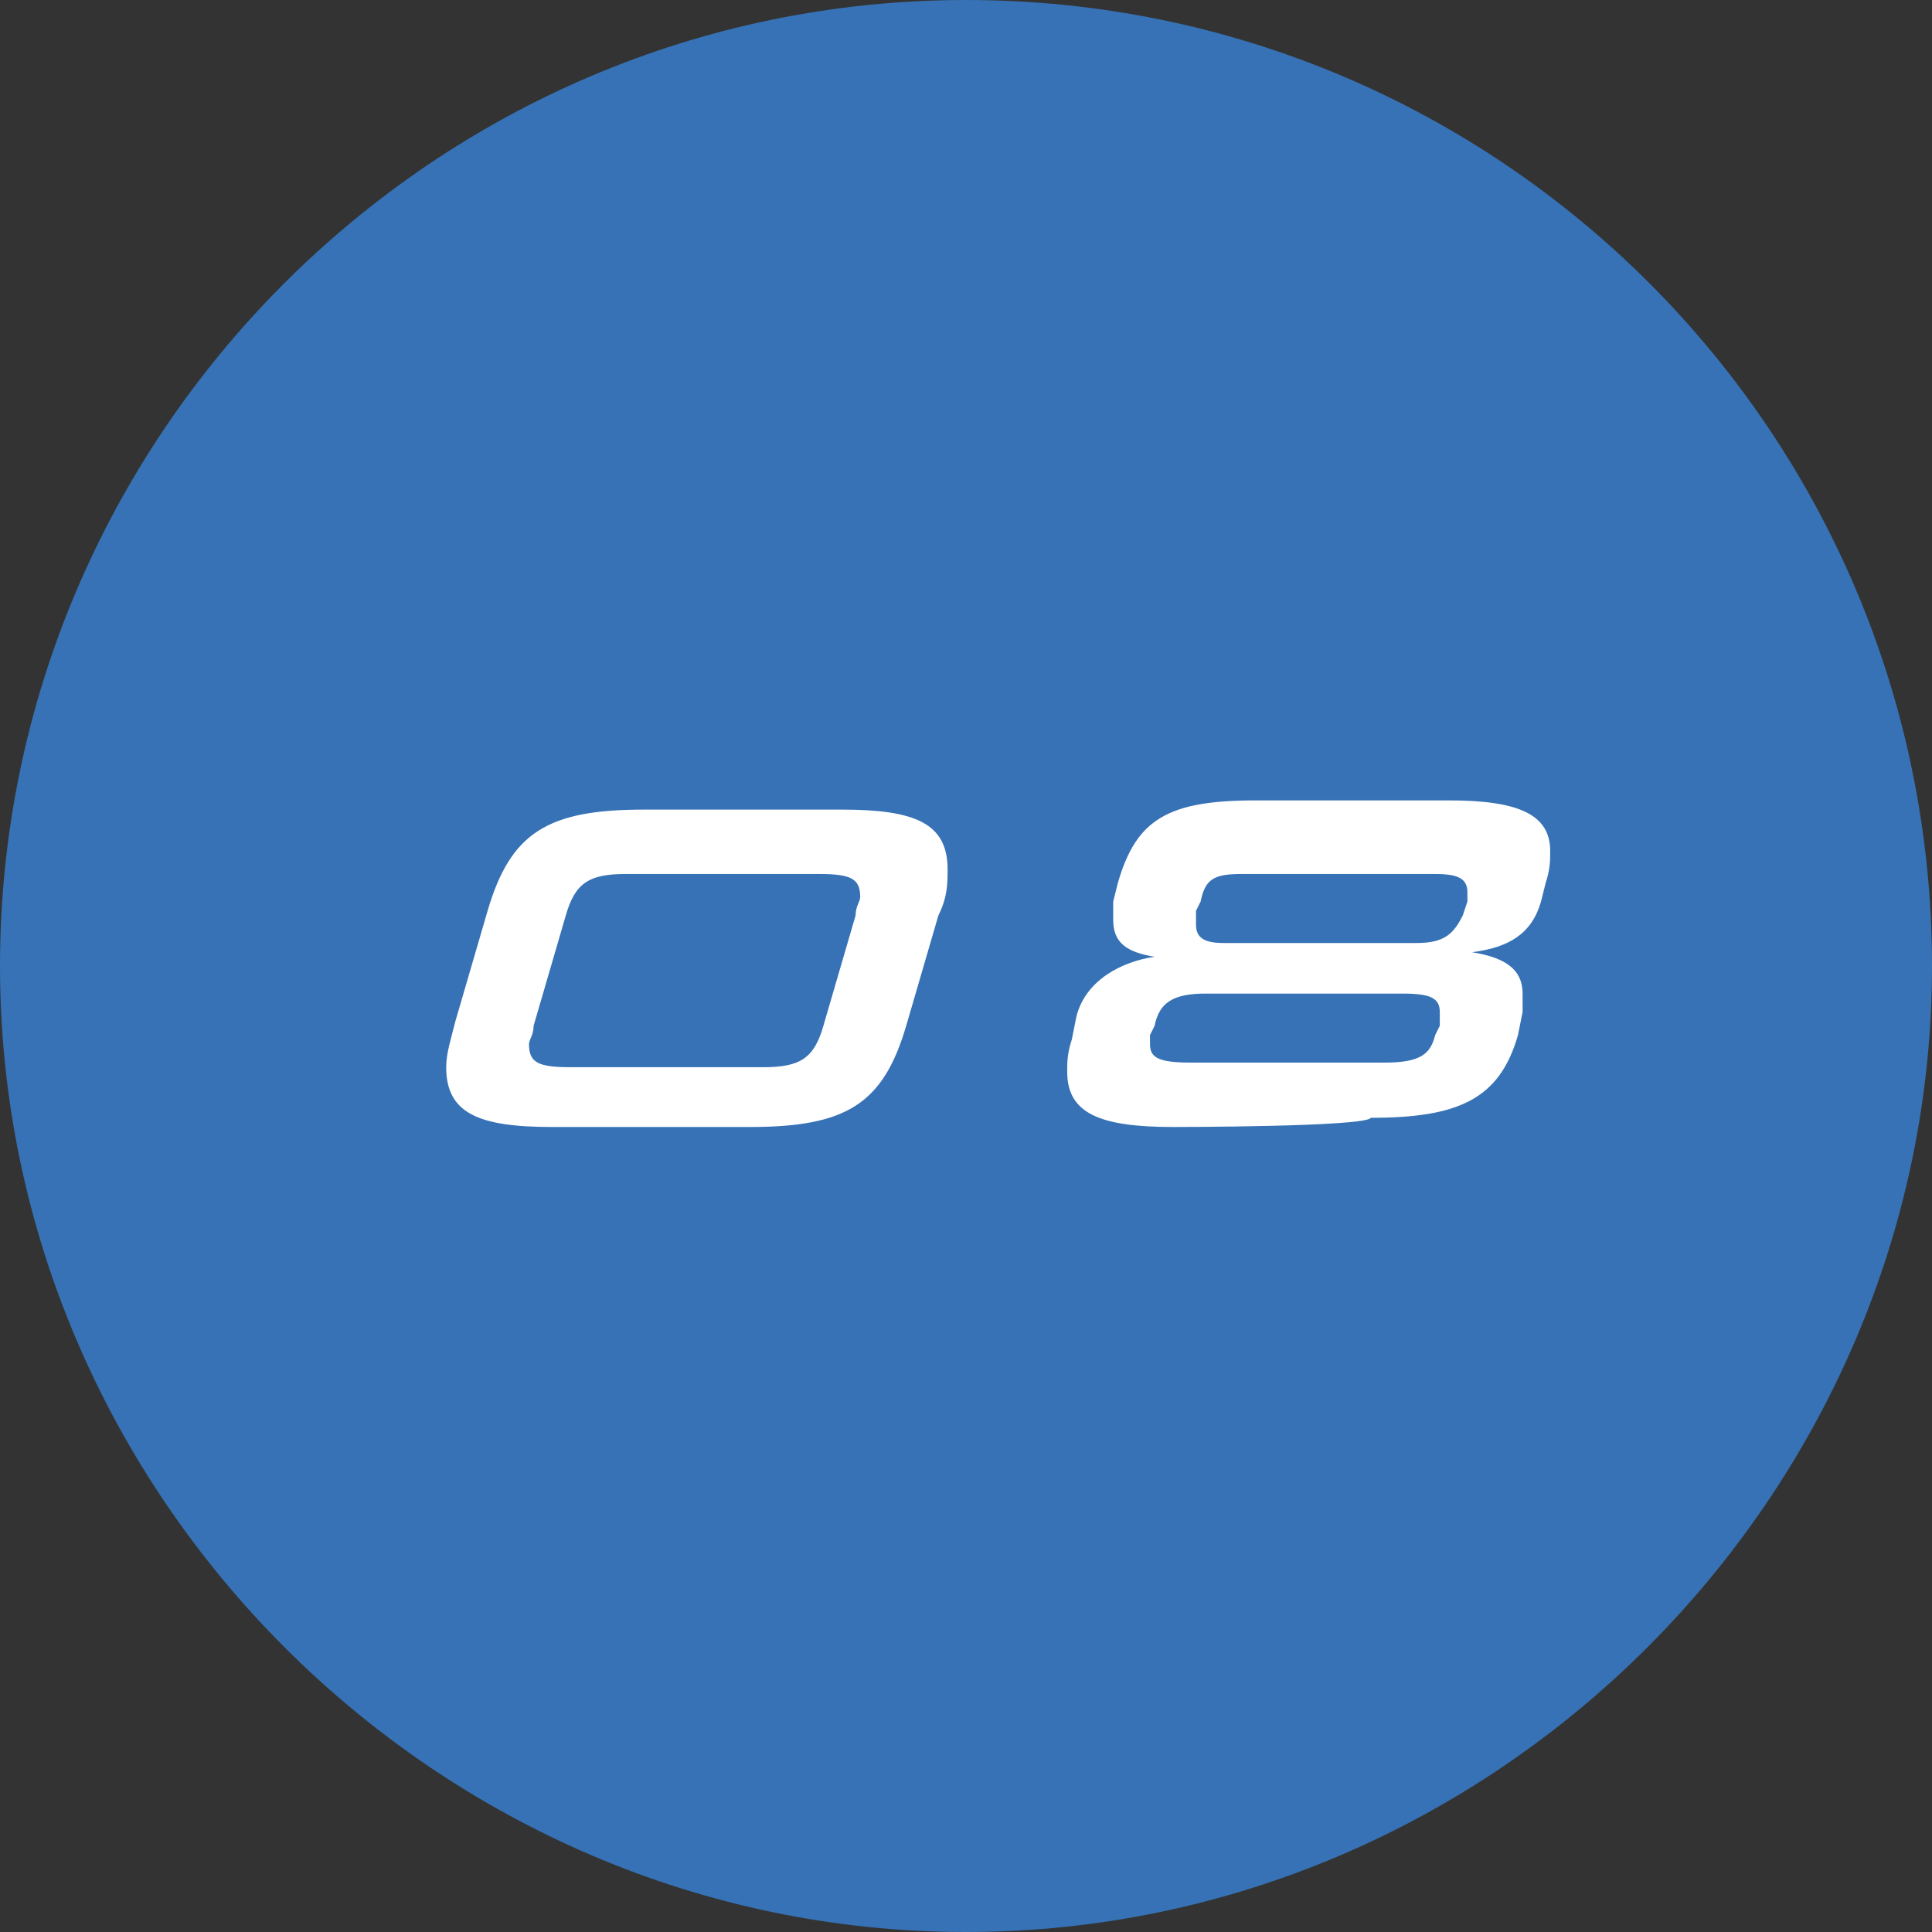 <?xml version="1.0" encoding="utf-8"?>
<!-- Generator: Adobe Illustrator 26.2.1, SVG Export Plug-In . SVG Version: 6.00 Build 0)  -->
<svg version="1.1" id="レイヤー_1" xmlns="http://www.w3.org/2000/svg" xmlns:xlink="http://www.w3.org/1999/xlink" x="0px"
	 y="0px" viewBox="0 0 42 42" style="enable-background:new 0 0 42 42;" xml:space="preserve">
<rect x="0" y="0" width="42" height="42" fill="#333333" stroke="none"/>
<style type="text/css">
	.st0{fill:#3672B5;}
	.st1{fill:#FFFFFF;}
</style>
<path class="st0" d="M42,21c0,11.5-9.5,21-21,21S0,32.5,0,21S9.4,0,21,0S42,9.4,42,21z"/>
<g>
	<path class="st1" d="M12,24.5c-1.6,0-2.3-0.3-2.3-1.3c0-0.3,0.1-0.6,0.2-1l0.7-2.4c0.5-1.7,1.3-2.2,3.4-2.2h4.3
		c1.6,0,2.3,0.3,2.3,1.3c0,0.3,0,0.6-0.2,1l-0.7,2.4c-0.5,1.7-1.3,2.2-3.4,2.2L12,24.5L12,24.5z M18.6,19.9c0-0.2,0.1-0.3,0.1-0.4
		c0-0.4-0.2-0.5-0.9-0.5h-4.2c-0.8,0-1.1,0.2-1.3,0.9l-0.7,2.4c0,0.2-0.1,0.3-0.1,0.4c0,0.4,0.2,0.5,0.9,0.5h4.2
		c0.8,0,1.1-0.2,1.3-0.9L18.6,19.9L18.6,19.9z"/>
	<path class="st1" d="M25.5,24.5c-1.6,0-2.3-0.3-2.3-1.2c0-0.2,0-0.4,0.1-0.7l0.1-0.5c0.2-0.8,1-1.2,1.7-1.3
		c-0.6-0.1-0.9-0.3-0.9-0.8c0-0.1,0-0.2,0-0.4l0.1-0.4c0.4-1.4,1.1-1.8,3-1.8h4.2c1.5,0,2.2,0.3,2.2,1.1c0,0.2,0,0.4-0.1,0.7
		l-0.1,0.4c-0.2,0.7-0.7,1-1.5,1.1c0.6,0.1,1.1,0.3,1.1,0.9c0,0.1,0,0.2,0,0.4l-0.1,0.5c-0.4,1.4-1.3,1.8-3.2,1.8
		C29.7,24.5,25.5,24.5,25.5,24.5z M31.3,22.3c0-0.1,0-0.2,0-0.3c0-0.3-0.2-0.4-0.8-0.4h-4.3c-0.7,0-1,0.2-1.1,0.7l-0.1,0.2
		c0,0.1,0,0.2,0,0.2c0,0.3,0.2,0.4,0.9,0.4h4.2c0.8,0,1-0.2,1.1-0.6L31.3,22.3z M31.9,19.6c0-0.1,0-0.2,0-0.2c0-0.3-0.2-0.4-0.7-0.4
		h-4.2c-0.6,0-0.8,0.1-0.9,0.6l-0.1,0.2c0,0.1,0,0.2,0,0.3c0,0.3,0.2,0.4,0.6,0.4h4.2c0.6,0,0.8-0.2,1-0.6L31.9,19.6z"/>
</g>
</svg>
